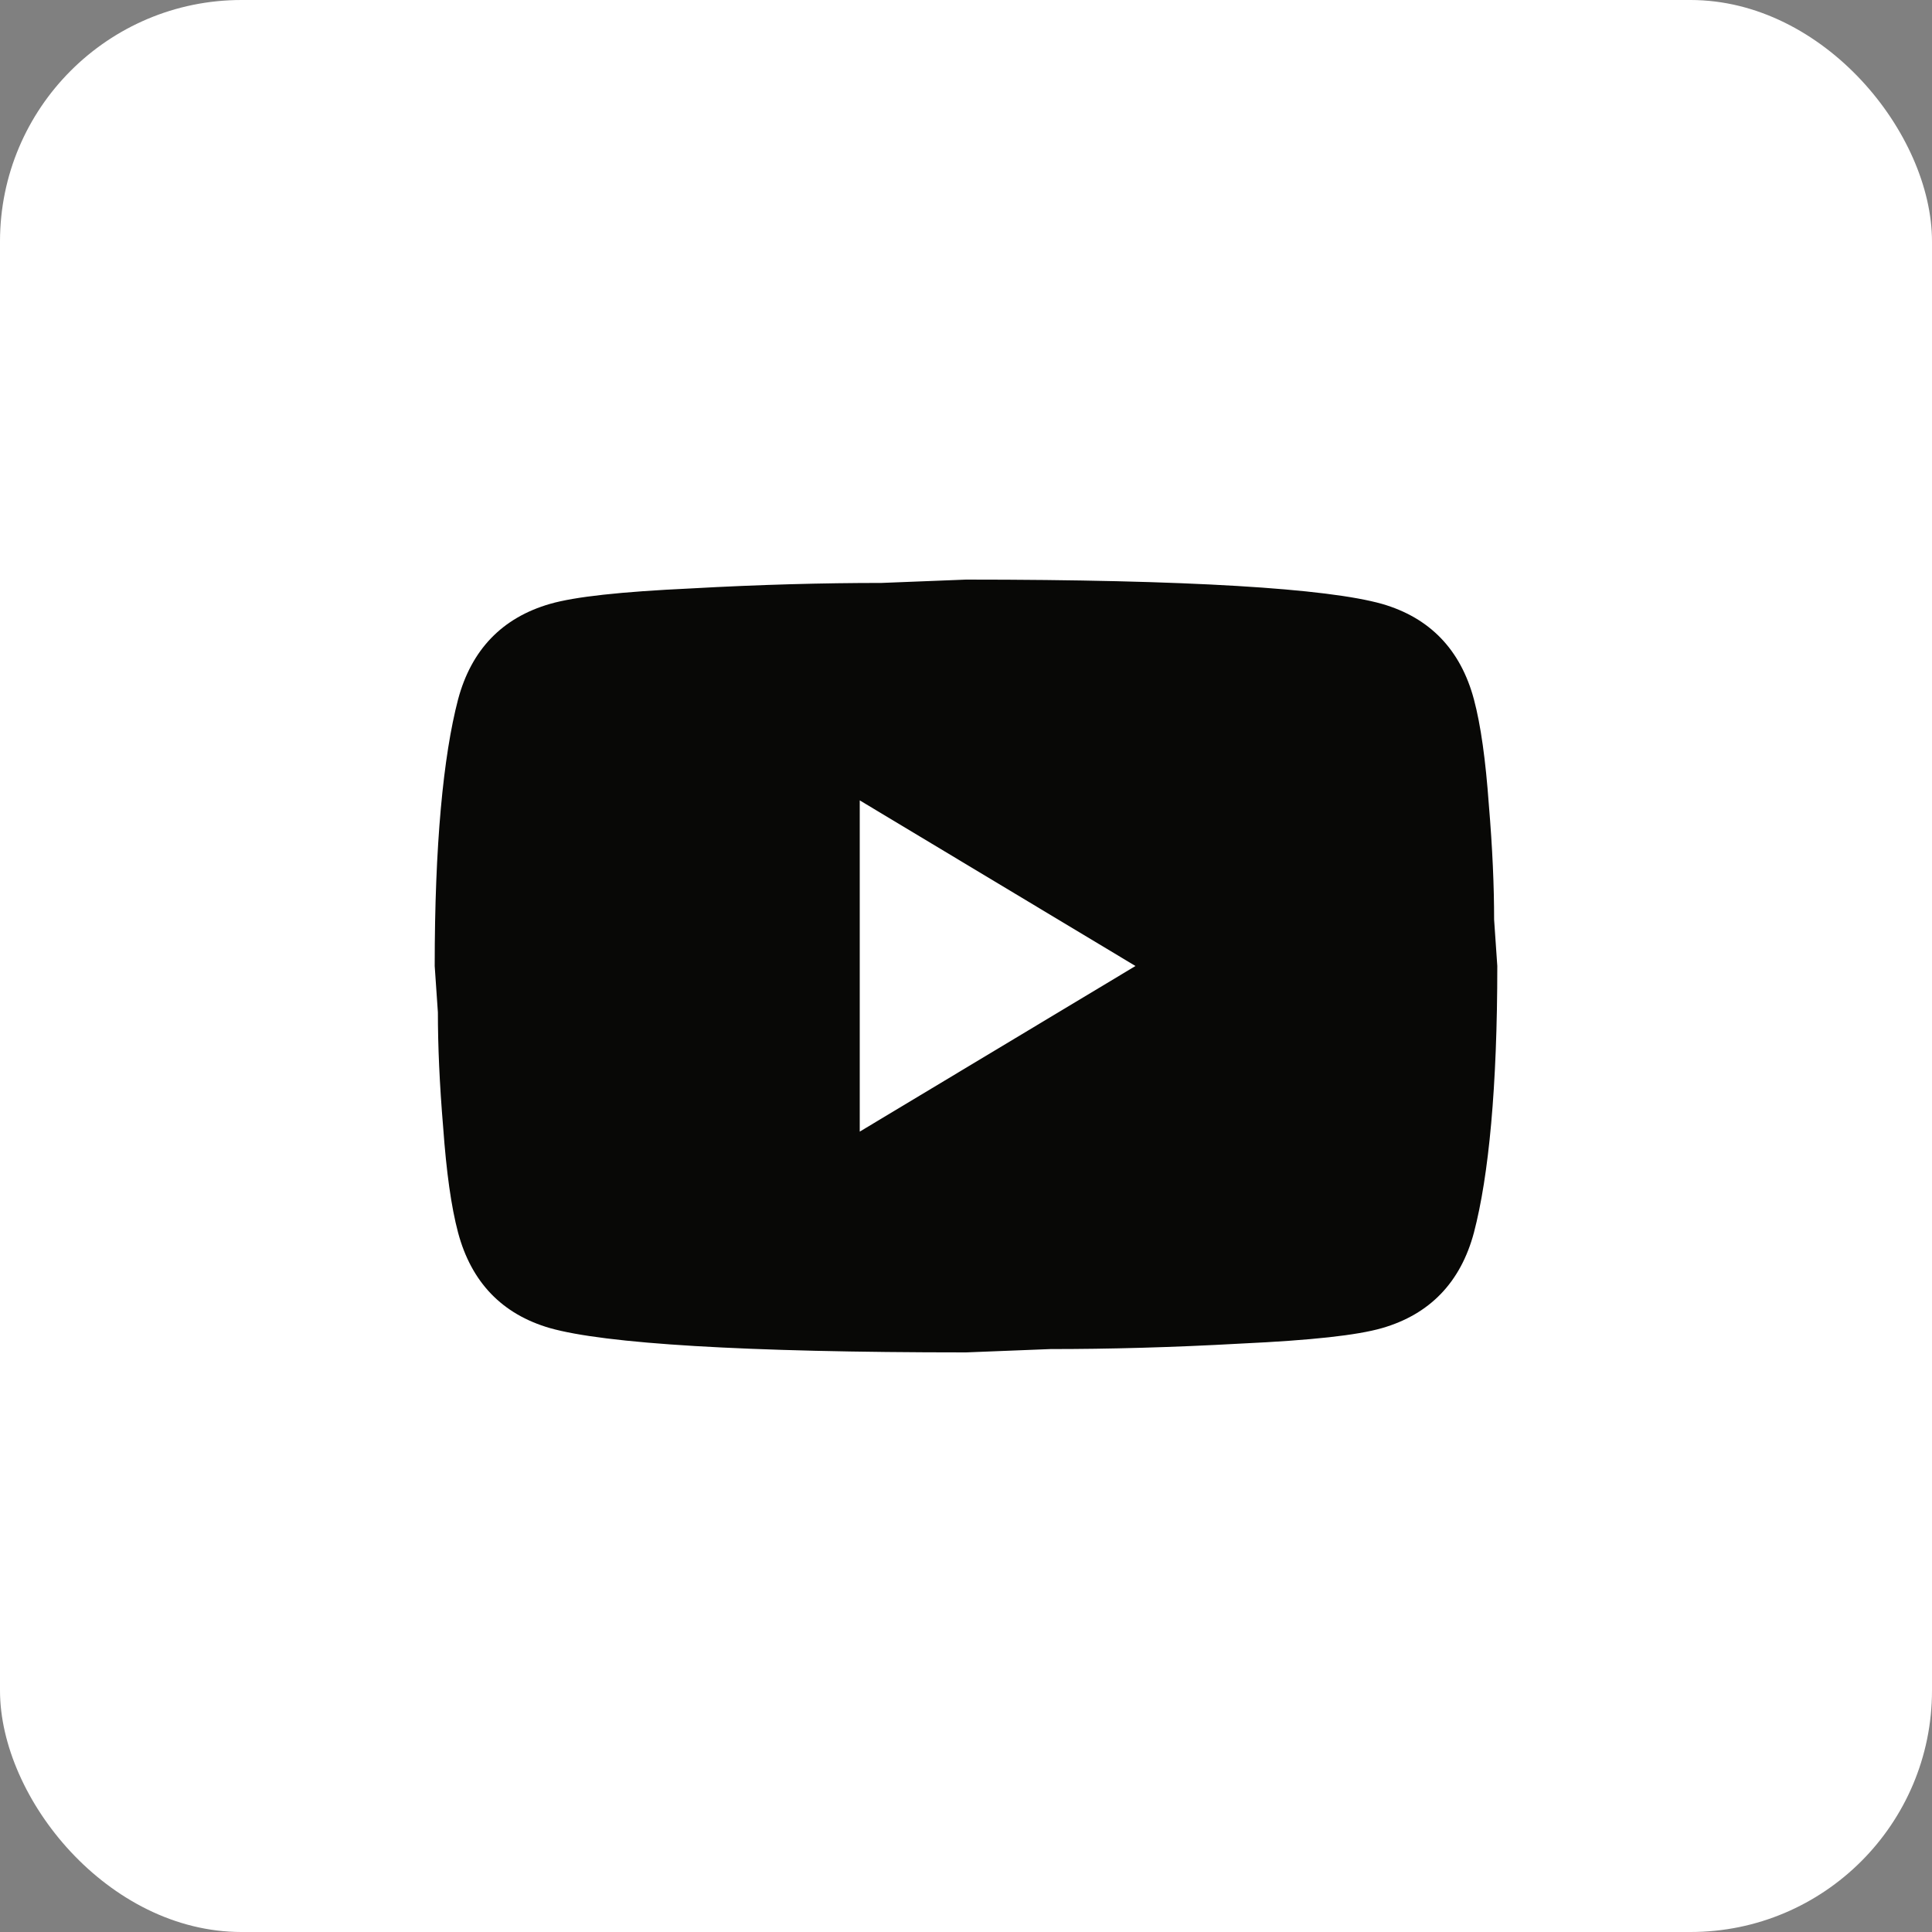 <?xml version="1.0" encoding="UTF-8"?> <svg xmlns="http://www.w3.org/2000/svg" width="40" height="40" viewBox="0 0 40 40" fill="none"><rect x="0" y="0" width="40" height="40" fill="#808080" stroke="none"/> <rect width="40" height="40" rx="5" fill="white"></rect> <path d="M17.8 23.429L23.509 20L17.8 16.571V23.429ZM30.516 14.48C30.659 15.017 30.758 15.737 30.824 16.651C30.901 17.566 30.934 18.354 30.934 19.04L31 20C31 22.503 30.824 24.343 30.516 25.52C30.241 26.549 29.603 27.211 28.613 27.497C28.096 27.646 27.15 27.749 25.698 27.817C24.268 27.897 22.959 27.931 21.749 27.931L20 28C15.391 28 12.52 27.817 11.387 27.497C10.397 27.211 9.759 26.549 9.484 25.52C9.341 24.983 9.242 24.263 9.176 23.349C9.099 22.434 9.066 21.646 9.066 20.96L9 20C9 17.497 9.176 15.657 9.484 14.48C9.759 13.451 10.397 12.789 11.387 12.503C11.904 12.354 12.85 12.251 14.302 12.183C15.732 12.103 17.041 12.069 18.251 12.069L20 12C24.609 12 27.48 12.183 28.613 12.503C29.603 12.789 30.241 13.451 30.516 14.48Z" fill="#080806"></path> </svg> 